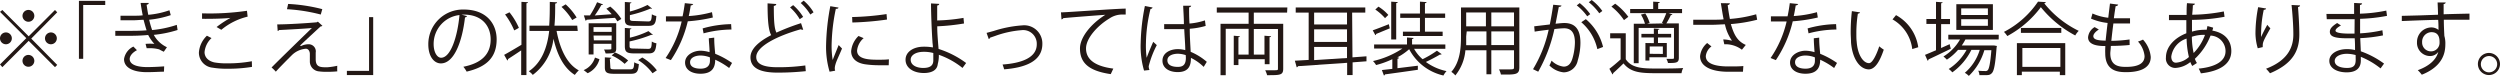 <svg xmlns="http://www.w3.org/2000/svg" viewBox="0 0 380.1 11.49"><defs><style>.cls-1{fill:#231815;}</style></defs><g id="レイヤー_2" data-name="レイヤー 2"><g id="レイヤー_1-2" data-name="レイヤー 1"><path class="cls-1" d="M.36,1.52l4,4,4-4,.34.35-3.95,4,3.95,4-.34.34-4-4-4,4L0,9.8l4-4-4-4ZM.9,6.73a.9.9,0,0,1,0-1.8.9.9,0,0,1,0,1.8ZM3.42,2.41a.9.9,0,1,1,.9.9A.91.91,0,0,1,3.42,2.41Zm1.8,6.84a.9.9,0,1,1-.9-.9A.91.91,0,0,1,5.22,9.25ZM7.74,4.93a.9.9,0,1,1-.9.9A.91.91,0,0,1,7.74,4.93Z"/><path class="cls-1" d="M12,8.94V.13h4V.76H12.65V8.94Z"/><path class="cls-1" d="M27,4.56a17.72,17.72,0,0,1-3.62.74,4.36,4.36,0,0,0,2,1.88l-.48.69c-.17-.09-.48-.23-.69-.36a5,5,0,0,0-1.42-.18l-.49,0-.17-.66a8.26,8.26,0,0,1,1.34,0,6.21,6.21,0,0,1-.94-1.35,31.67,31.67,0,0,1-3.22.12c-.59,0-1.25,0-1.78,0l0-.75,1.84,0c1,0,1.95,0,2.92-.08-.13-.37-.32-1.06-.46-1.6-.48,0-1,.07-1.51.07-.65,0-1.48,0-2,0V2.39c.72,0,1.51,0,2,0s.93,0,1.38-.06c-.11-.55-.23-1.21-.32-1.88h1.23c0,.15-.1.23-.32.27.07.51.16,1.06.25,1.53a13.06,13.06,0,0,0,3.22-.69l.2.74A14.7,14.7,0,0,1,22.68,3a13.54,13.54,0,0,0,.45,1.57,16.84,16.84,0,0,0,3.75-.79ZM24.93,10.9c-.66,0-1.45.07-2.64.07-1.94,0-3.45-.63-3.43-2a2.55,2.55,0,0,1,1.42-1.89l.54.55c-.7.37-1.1.88-1.1,1.33,0,.85,1.05,1.22,2.57,1.24.9,0,1.85-.05,2.67-.11Z"/><path class="cls-1" d="M38.31,10.17a22.13,22.13,0,0,1-3.64.28,13.11,13.11,0,0,1-2.35-.16A2.3,2.3,0,0,1,30.24,8a3.89,3.89,0,0,1,1.22-2.57l.7.36A3.32,3.32,0,0,0,31.1,7.93c0,.69.47,1.33,1.5,1.56a10.59,10.59,0,0,0,2,.14,19.85,19.85,0,0,0,3.69-.32ZM32.93,4.11a15.12,15.12,0,0,1,2.12-1.39h0c-.91.11-3,.16-4.33.14,0-.22,0-.62,0-.83a39.42,39.42,0,0,0,6.83-.39l.1.89a9.8,9.8,0,0,0-4,2Z"/><path class="cls-1" d="M45.77,7A2.6,2.6,0,0,1,47,6.73,1.08,1.08,0,0,1,48,8c0,.31,0,.69,0,1,0,1.23.72,1.23,1.75,1.23A10.6,10.6,0,0,0,51.28,10a7.37,7.37,0,0,0,0,.85,15.44,15.44,0,0,1-1.56.07,8.62,8.62,0,0,1-1.25-.07,1.51,1.51,0,0,1-1.36-1.47c0-.28,0-.82,0-1.18s-.19-.79-.61-.79a3.43,3.43,0,0,0-2.15,1c-.69.69-2,2-2.41,2.49a6.21,6.21,0,0,0-.65-.64c1.14-1.16,4.91-4.82,6.13-6-.87.09-3.6.24-5,.31a.25.25,0,0,1-.2.14l-.07-1c1.68,0,4.84-.21,6-.32l.18-.1.69.63a.45.45,0,0,1-.28.1c-.76.71-2.24,2.06-3.12,2.91Zm3-4.79a26.22,26.22,0,0,0-5.14-.81l.18-.8A25.56,25.56,0,0,1,49,1.39Z"/><path class="cls-1" d="M56.74,2.6v8.81h-4v-.64h3.37V2.6Z"/><path class="cls-1" d="M71,2.45a.31.31,0,0,1-.3.19c-.43,3.73-1.67,7-3.67,7-1,0-1.91-1-1.91-2.9a5.26,5.26,0,0,1,5.39-5.29c3.47,0,5,2.19,5,4.53,0,2.86-1.66,4.23-4.56,4.91a4.82,4.82,0,0,0-.5-.74C73.19,9.61,74.6,8.26,74.6,6c0-2-1.27-3.78-4.08-3.78l-.36,0Zm-1.15-.16a4.41,4.41,0,0,0-3.92,4.4c0,1.29.55,2.09,1.13,2.09C68.52,8.78,69.56,5.58,69.86,2.29Z"/><path class="cls-1" d="M76.65,8.34c.66-.36,1.65-.94,2.63-1.53V.28l1,.06c0,.08-.09.14-.24.16V11.41h-.8V7.66c-.75.51-1.51,1-2,1.32a.29.29,0,0,1-.1.23Zm.81-6.47a10.46,10.46,0,0,1,1.43,2.36,6.68,6.68,0,0,1-.71.39A11.4,11.4,0,0,0,76.79,2.2ZM87.84,4.7H84.62c.52,2.72,1.54,5,3.38,6a4.37,4.37,0,0,0-.6.69c-1.68-1.05-2.66-3-3.25-5.5h0A8,8,0,0,1,81,11.39a2.44,2.44,0,0,0-.6-.55c2-1.35,2.81-3.67,3.1-6.14h-3V3.9h3c.09-1.23.09-2.46.09-3.61l1.11.06c0,.11-.11.17-.29.2,0,1.06,0,2.2-.11,3.35h3.46ZM86,.66a9.12,9.12,0,0,1,1.67,2L87,3.05a9,9,0,0,0-1.63-2Z"/><path class="cls-1" d="M91.14,9a3.22,3.22,0,0,1-1.79,2.13l-.61-.47a3,3,0,0,0,1.72-1.91Zm2.72-5.75a4.21,4.21,0,0,0-.36-.54L89.2,3a.23.23,0,0,1-.17.15l-.26-.81.93,0a14.77,14.77,0,0,0,1.08-2l.9.33c0,.07-.11.09-.25.09a15.81,15.81,0,0,1-1,1.59L93,2.16a8,8,0,0,0-.81-.83L92.78,1a8,8,0,0,1,1.69,1.88Zm-.17.28V7.39c0,.66-.31.74-1.61.74a3.13,3.13,0,0,0-.24-.6c1.11,0,1.11,0,1.11-.14V6.66H90.24V8.28H89.5V3.54ZM93,4.13H90.24v.72H93Zm-2.71,2H93V5.4H90.24Zm2.51,4.09c0,.27.1.32.74.32h2.26c.5,0,.58-.12.63-1.07a2.27,2.27,0,0,0,.7.27c-.09,1.21-.34,1.48-1.25,1.48H93.44c-1.18,0-1.48-.19-1.48-1V8.72l1,.06c0,.08-.09.14-.24.17Zm2.17-.51A7,7,0,0,0,93,8.43l.5-.45a7,7,0,0,1,2,1.22Zm3.56-6.45c.44,0,.53-.14.58-1.09a1.85,1.85,0,0,0,.68.26c-.08,1.2-.32,1.5-1.19,1.5H96.38c-1.09,0-1.38-.2-1.38-1V.3l1,.07c0,.07-.08.13-.23.16V1.75a13,13,0,0,0,2.68-1l.69.55a.23.23,0,0,1-.23,0,18.71,18.71,0,0,1-3.14,1v.52c0,.3.09.37.67.37Zm0,4.17c.45,0,.54-.15.57-1.12a1.76,1.76,0,0,0,.7.27c-.1,1.23-.34,1.54-1.2,1.54H96.39C95.29,8.11,95,7.89,95,7V4.25l1,.07c0,.07-.08.13-.23.15V5.73a13.28,13.28,0,0,0,2.82-1l.69.57a.17.17,0,0,1-.13,0H99a19.31,19.31,0,0,1-3.28,1V7c0,.32.09.38.68.38Zm.68,3.71a7.93,7.93,0,0,0-2.18-2l.62-.4a7.7,7.7,0,0,1,2.22,1.95Z"/><path class="cls-1" d="M105.4.61a.41.41,0,0,1-.38.21c-.08.52-.19,1.15-.3,1.62a17.12,17.12,0,0,0,3.53-.59l.13.81a23.71,23.71,0,0,1-3.81.58A17.85,17.85,0,0,1,102,9.14l-.8-.32a16.14,16.14,0,0,0,2.44-5.56h-2.39V2.48h2.53c.14-.64.25-1.32.34-2Zm3.19,5.11c0,1,.08,1.63.15,2.46a12.71,12.71,0,0,1,2.56,1.39l-.44.77a11,11,0,0,0-2.12-1.26c0,1.2-.48,2.13-2.24,2.13-1.33,0-2.35-.6-2.34-1.72s1.26-1.78,2.36-1.78a5.27,5.27,0,0,1,1.36.22c0-.77-.11-1.55-.11-2.11Zm-.66,3a4.11,4.11,0,0,0-1.43-.28c-.72,0-1.57.29-1.58,1s.67,1,1.6,1,1.42-.42,1.42-1.21C107.94,9.08,107.94,8.9,107.93,8.72Zm3.28-4.23a16.94,16.94,0,0,0-4.24.58l-.14-.75a16.66,16.66,0,0,1,4.33-.65Z"/><path class="cls-1" d="M122.12,4.52H122a.45.45,0,0,1-.25-.07c-3.56,1-6.79,2.62-6.77,4.22,0,1.15,1.27,1.55,3.21,1.55a29.34,29.34,0,0,0,4.25-.27l.07.87a39.76,39.76,0,0,1-4.3.22c-2.37,0-4.1-.55-4.11-2.32,0-1.28,1.27-2.41,3.15-3.38-.4-.73-.55-2.12-.55-4.83l1.32.1c0,.16-.13.26-.37.29,0,2.1.06,3.41.4,4.06a32.42,32.42,0,0,1,3.74-1.44ZM120.59.78a7.67,7.67,0,0,1,1.52,1.79l-.52.35a7.15,7.15,0,0,0-1.47-1.79Zm1.6-.68a6.9,6.9,0,0,1,1.5,1.77l-.49.34A7.59,7.59,0,0,0,121.74.46Z"/><path class="cls-1" d="M127.48,1.15c0,.13-.16.21-.4.19a28.92,28.92,0,0,0-.64,5.4,13.26,13.26,0,0,0,.16,2.38c.23-.59.74-1.85.91-2.27l.51.53c-.5,1.21-.86,1.89-1,2.43a2.08,2.08,0,0,0-.1.57,1.15,1.15,0,0,0,.06.37l-.85.15a13.26,13.26,0,0,1-.53-4.12,34.43,34.43,0,0,1,.64-5.84Zm7.64,8.77c-.44,0-.88,0-1.32,0a15.29,15.29,0,0,1-2.23-.14c-1.48-.21-2.16-1-2.16-2a3.64,3.64,0,0,1,1.12-2.31l.78.33a2.85,2.85,0,0,0-1,1.89c0,1.39,2,1.39,3.29,1.39.5,0,1,0,1.55-.06Zm-5.56-7.33a40.73,40.73,0,0,0,5.23-.45l.07.83a44.29,44.29,0,0,1-5.27.45Z"/><path class="cls-1" d="M146.34,10.33a12.14,12.14,0,0,0-3.6-2,4.74,4.74,0,0,1-.16,1.39c-.09,1-1,1.38-2.12,1.38-1.55,0-2.77-.75-2.78-2s1.24-2,2.76-2a7.54,7.54,0,0,1,1.4.11c0-.33-.06-.6-.07-.88-.11-1.57-.21-4.09-.22-5.81l1.25.07c0,.12-.11.23-.31.25,0,.32,0,1.91,0,2.27a27.13,27.13,0,0,0,4-.39l.08.85A32.1,32.1,0,0,1,142.5,4c0,.69,0,1,.2,3.44a14.16,14.16,0,0,1,4.19,2.14Zm-5.93-2.45c-1.15,0-1.95.5-1.95,1.19,0,.87.94,1.26,1.9,1.26s1.54-.3,1.54-1.15c0-.28,0-.77,0-1.12A5.26,5.26,0,0,0,140.41,7.88Z"/><path class="cls-1" d="M150,5l1.07-.29a18.13,18.13,0,0,1,4.34-.85,2.76,2.76,0,0,1,3.07,2.82c0,2.64-2.61,3.61-5.81,3.86a6.94,6.94,0,0,0-.24-.73c2.81-.2,5.2-1,5.2-3.08a2.07,2.07,0,0,0-2.34-2.14,15.16,15.16,0,0,0-4,.88l-.76.26a.32.32,0,0,1-.2.21Z"/><path class="cls-1" d="M161.31,1.88c.89,0,8.28-.56,9.84-.57v.9h-.44a3.46,3.46,0,0,0-2.05.61c-1.8,1.08-3.54,3-3.54,4.55s1.18,2.68,4.15,3.06l-.39.84c-3.41-.49-4.68-1.76-4.68-3.9,0-1.69,1.66-3.74,3.86-5.12-1.27.09-4.86.36-6.4.51a.38.38,0,0,1-.27.19Z"/><path class="cls-1" d="M173.94,10.73a13.22,13.22,0,0,1-.51-4.22,31.11,31.11,0,0,1,.64-5.6l1.17.23a.34.34,0,0,1-.32.22,23,23,0,0,0-.69,5.16,13.67,13.67,0,0,0,.11,2.27c.26-.72.74-1.87,1-2.43l.54.5a14.42,14.42,0,0,0-1.23,3.2,1.54,1.54,0,0,0,.12.58ZM177,3.67c1,0,2,0,3,0,0-1-.08-1.92-.11-2.8l1.21,0c0,.12-.12.22-.31.25,0,.77,0,1.55.06,2.46a10,10,0,0,0,2.35-.48l.11.84a11.33,11.33,0,0,1-2.42.43c0,1.34.11,2.74.14,3.51a9,9,0,0,1,2.45,1.52l-.47.77a7.31,7.31,0,0,0-1.94-1.37c0,1-.21,2.16-2,2.16-1.4,0-2.33-.67-2.33-1.73,0-1.22,1.23-1.76,2.33-1.76a4.41,4.41,0,0,1,1.14.15c0-.75-.1-2-.16-3.19-.38,0-.88,0-1.23,0H177Zm3.28,4.71a4,4,0,0,0-1.18-.21c-.74,0-1.61.26-1.61,1s.72,1,1.59,1,1.22-.43,1.22-1.39Z"/><path class="cls-1" d="M195.69,1.92h-5.06v1.7h4.47v6.81c0,1-.44,1-2.45,1a3.5,3.5,0,0,0-.29-.75l1.2,0c.73,0,.74,0,.74-.27v-6h-3.67V8.3h1.62V5.43l1,.08c0,.08-.07.13-.23.15v4.1h-.73V9h-4v.89h-.71V5.43l.93.08c0,.07-.07.13-.22.15V8.3h1.55V4.38h-3.48v7.05h-.79V3.62h4.27V1.92H185V1.14h10.73Z"/><path class="cls-1" d="M205.63,8.72l2.13-.16,0,.76-2.11.16v1.93h-.83V9.55l-7.48.51a.21.21,0,0,1-.19.17l-.28-1,2.1-.12V1.92H197V1.13h10.58v.79h-2Zm-.83-6.8h-5v1.8h5Zm-5,2.54V6.38h5V4.46Zm0,2.68v2l5-.32V7.14Z"/><path class="cls-1" d="M215,7.42A5.65,5.65,0,0,0,216.29,9a15.3,15.3,0,0,0,2.18-1.29l.72.52a.24.24,0,0,1-.25.06c-.56.33-1.43.8-2.15,1.13a8.1,8.1,0,0,0,3.14,1.39,3,3,0,0,0-.47.67,7.82,7.82,0,0,1-5.21-4h0a8.9,8.9,0,0,1-1.8,1.24l.26.05c0,.08-.09.14-.24.17v1.43l3.1-.38,0,.62c-1.84.27-3.81.54-5,.7,0,.1-.07.14-.16.17l-.31-.83,1.59-.18V9a13.65,13.65,0,0,1-2.47.89,3.19,3.19,0,0,0-.47-.61,13.31,13.31,0,0,0,4.47-1.9h-4.3V6.76h5V5.7l1,.07c0,.08-.07.14-.23.17v.82h5.06v.66Zm-6.29-2.81c.64-.22,1.53-.57,2.45-.93l.14.63-2.07.85a.21.21,0,0,1-.12.19Zm.87-3.6a6.65,6.65,0,0,1,1.5,1.26l-.5.49a7.82,7.82,0,0,0-1.48-1.31Zm2.94-.69c0,.08-.08.14-.24.16V6h-.76V.25Zm3.37,4.49V2.72h-3V2.06h3V.25l1,.07c0,.09-.08.15-.24.17V2.06h3.07v.66h-3.07V4.81h2.69v.66H213.3V4.81Z"/><path class="cls-1" d="M231,1.13v9.11c0,1.11-.53,1.12-2.8,1.09a3,3,0,0,0-.29-.78l1.23,0c1,0,1.05,0,1.05-.34V7.64h-3.45v3.65H226V7.64H222.8a7,7,0,0,1-1.53,3.83,2.63,2.63,0,0,0-.61-.54c1.34-1.51,1.47-3.67,1.47-5.39V1.13Zm-8.08,4.41c0,.42,0,.87,0,1.33H226V4.77h-3Zm3-3.64h-3V4h3ZM230.19,4V1.9h-3.45V4Zm-3.45,2.85h3.45V4.77h-3.45Z"/><path class="cls-1" d="M237.4.84c0,.14-.17.2-.4.22l-.49,2.55c.54-.06,1-.11,1.33-.11,1.82,0,2.45,1.19,2.45,3a9.37,9.37,0,0,1-.41,2.69A2.2,2.2,0,0,1,237.74,11a3.57,3.57,0,0,1-2.17-1.05,4.89,4.89,0,0,0,.33-.73,3.13,3.13,0,0,0,1.83.91c.68,0,1.09-.43,1.33-1.2a9.09,9.09,0,0,0,.39-2.46c0-1.36-.46-2.18-1.66-2.17a14.28,14.28,0,0,0-1.46.12,23,23,0,0,1-2.46,6.48l-.79-.38a19.62,19.62,0,0,0,2.38-6c-.61.07-1.48.18-2.13.29L233.26,4l2.37-.28c.18-.87.37-1.95.52-3Zm2.78-.37a8.12,8.12,0,0,1,1.6,1.68l-.46.33A8,8,0,0,0,239.73.82Zm2.68,7a7.51,7.51,0,0,0-2.44-4.09l.69-.47a8,8,0,0,1,2.62,4.23ZM242,0a7.72,7.72,0,0,1,1.62,1.67l-.47.35A8.09,8.09,0,0,0,241.56.34Z"/><path class="cls-1" d="M247.18,5.06V9c.93,1.42,2.68,1.42,4.94,1.42,1.32,0,2.85,0,3.79-.08a2.44,2.44,0,0,0-.25.79c-.83,0-2.15,0-3.34,0-2.64,0-4.29,0-5.48-1.49-.55.54-1.11,1.07-1.58,1.48a.16.16,0,0,1-.1.19l-.47-.85c.52-.39,1.14-.91,1.71-1.43V5.83h-1.59V5.06ZM245.57.56a9.11,9.11,0,0,1,2,2l-.66.5A8.77,8.77,0,0,0,245,1Zm7.34,3a1.18,1.18,0,0,0-.23-.09A12.18,12.18,0,0,0,253.34,2h-5.49V1.37h3.5V.25l1,.06c0,.09-.08.15-.24.17v.89h3.63V2H253.7l.58.19a.22.22,0,0,1-.24.1,11.46,11.46,0,0,1-.69,1.27h1.9V8.78c0,.77-.36.8-1.65.8a2.21,2.21,0,0,0-.24-.63H254c.46,0,.51,0,.51-.17V4.25h-5.37V9.61h-.74v-6h1.7a5.56,5.56,0,0,0-.61-1.39l.66-.17a5.52,5.52,0,0,1,.66,1.44l-.39.12Zm-1.46,3V5.7h-1.89V5.15h1.89V4.33l.85.06c0,.07-.07.13-.22.14v.62h2V5.7h-2v.84h1.34V8.71h-2.65V9.2h-.6V6.54Zm1.37,1.64V7.06h-2V8.18Z"/><path class="cls-1" d="M267.16,3a23.19,23.19,0,0,1-4,.66c.47,1.63,1,2.61,2.27,3.17l-.59.73a4.17,4.17,0,0,0-2.68-.83L262,6c.59,0,1,.13,1.33.18a6.56,6.56,0,0,1-1.07-2.48c-.54,0-1.27.07-2,.07s-2.05,0-2.82,0V3c.72,0,1.74,0,2.84,0,.61,0,1.3,0,1.78-.06-.14-.65-.27-1.54-.42-2.46L263,.5c0,.15-.12.23-.32.28.08.68.2,1.44.33,2.1a20,20,0,0,0,4-.71ZM265,10.91c-.58,0-1.19,0-2.23,0-2.51,0-4.29-.77-4.29-2.37a3,3,0,0,1,1.08-2l.65.52a2.1,2.1,0,0,0-.86,1.47c0,1.19,1.53,1.57,3.44,1.57,1,0,1.66,0,2.27-.06Z"/><path class="cls-1" d="M273.4.61a.41.41,0,0,1-.38.21c-.08.52-.19,1.15-.3,1.62a17.12,17.12,0,0,0,3.53-.59l.13.81a23.71,23.71,0,0,1-3.81.58A17.85,17.85,0,0,1,270,9.14l-.8-.32a16.14,16.14,0,0,0,2.44-5.56h-2.39V2.48h2.53c.14-.64.25-1.32.34-2Zm3.19,5.11c0,1,.08,1.63.15,2.46a12.71,12.71,0,0,1,2.56,1.39l-.44.77a11,11,0,0,0-2.12-1.26c0,1.2-.48,2.13-2.24,2.13-1.33,0-2.35-.6-2.34-1.72s1.26-1.78,2.36-1.78a5.27,5.27,0,0,1,1.36.22c-.05-.77-.11-1.55-.11-2.11Zm-.66,3a4.11,4.11,0,0,0-1.43-.28c-.72,0-1.57.29-1.58,1s.67,1,1.6,1,1.42-.42,1.42-1.21C275.94,9.08,275.94,8.9,275.93,8.72Zm3.28-4.23a16.94,16.94,0,0,0-4.24.58l-.14-.75a16.66,16.66,0,0,1,4.33-.65Z"/><path class="cls-1" d="M282.79,1.88c0,.11-.15.18-.32.2a18.77,18.77,0,0,0-.23,3c0,.45,0,.88.05,1.26.14,2,1,3.27,1.89,3.26.48,0,1.11-1.22,1.54-2.56a4.92,4.92,0,0,0,.69.51c-.55,1.62-1.24,2.94-2.24,3-1.52,0-2.58-1.83-2.74-4.13,0-.46-.05-1-.05-1.5a28.61,28.61,0,0,1,.18-3.23Zm7.95,5.58a6,6,0,0,0-3-4.51l.53-.65a6.61,6.61,0,0,1,3.38,4.88Z"/><path class="cls-1" d="M295.12,7.3l1.32-.59c0,.07,0,.14.16.7-1.23.6-2.55,1.24-3.39,1.62a.24.24,0,0,1-.13.21l-.4-.9c.46-.18,1-.42,1.67-.7v-4h-1.46V2.89h1.46V.28l1,.07c0,.08-.07.13-.22.15V2.89h1.35v.78h-1.35ZM303.88,6h-5.06a7.87,7.87,0,0,1-.55.91H303l.17,0,.44.08-.05.24c-.2,2.6-.39,3.55-.72,3.89s-.59.3-1.21.3l-.68,0a1.76,1.76,0,0,0-.18-.67,9.82,9.82,0,0,0,1.06.05.46.46,0,0,0,.38-.12c.21-.23.39-1,.56-3.05H301.7a8.82,8.82,0,0,1-2.36,3.91,2.83,2.83,0,0,0-.61-.47A7.37,7.37,0,0,0,301,7.58h-1.27A9.23,9.23,0,0,1,296.83,11a3,3,0,0,0-.55-.51A8.11,8.11,0,0,0,299,7.58h-1.3A7.87,7.87,0,0,1,296,9.07a4.85,4.85,0,0,0-.52-.48A7.19,7.19,0,0,0,298,6h-1.78V5.28h7.67ZM303,.64V4.55h-5.56V.64Zm-.76,1.64v-1h-4.06v1Zm0,1.64v-1h-4.06v1Z"/><path class="cls-1" d="M311.05.32a.27.27,0,0,1-.25.18,15.21,15.21,0,0,0,5.25,4.19,3.39,3.39,0,0,0-.53.7,17,17,0,0,1-5.23-4.3,15.47,15.47,0,0,1-5.1,4.39,3.71,3.71,0,0,0-.51-.63,14,14,0,0,0,5.18-4.6Zm-4.4,11.1V6.56H314v4.86h-.82V10.9h-5.78v.52Zm.61-7.17h6.14V5h-6.14Zm6,3.05h-5.78v2.87h5.78Z"/><path class="cls-1" d="M323.79,6.84c-.76.08-1.85.14-2.86.14,0,.42-.08.89-.08,1.12,0,1.91,1.28,2.07,2.39,2.07,1.88,0,2.82-.54,2.82-1.64a3.81,3.81,0,0,0-1-2.21,5.23,5.23,0,0,0,.76-.3A4.5,4.5,0,0,1,327,8.66c0,2-2.26,2.31-3.71,2.31-1.15,0-3.21-.08-3.21-2.87A10.14,10.14,0,0,1,320.1,7c-1,0-2.63-.1-2.63-1.33a2,2,0,0,1,1-1.55l.64.37c-.53.32-.84.72-.84,1,0,.64,1,.66,1.87.69.08-.81.19-1.75.3-2.69a8.62,8.62,0,0,1-2.52-.66l.22-.78a8.08,8.08,0,0,0,2.4.65c.09-.76.18-1.52.26-2.16l1.25.16q-.06.21-.39.24c-.08.5-.18,1.16-.27,1.84.34,0,.72,0,1.1,0s.92,0,1.36,0l0,.79c-.36,0-.77,0-1.18,0s-.93,0-1.35,0c-.12.9-.23,1.83-.31,2.64A21.77,21.77,0,0,0,323.78,6Z"/><path class="cls-1" d="M336.48,4.2c0,.15-.07.31-.12.45,2.11.38,2.89,1.69,2.89,3.11,0,1.91-1.63,3.06-4.63,3.39a5.51,5.51,0,0,0-.33-.72c2.49-.24,4.08-1.1,4.08-2.65V7.7a2.37,2.37,0,0,0-2.28-2.29,9.58,9.58,0,0,1-2.38,3.53,2.54,2.54,0,0,0,.31.64l-.71.45a3.36,3.36,0,0,1-.29-.6,3.93,3.93,0,0,1-2.26.9,1.43,1.43,0,0,1-1.45-1.6c0-1.65,1.36-3,3.1-3.67,0-.62,0-1.31,0-2-2,0-2.24,0-2.64,0l0-.79c.61,0,1.65,0,2.68,0,0-.55,0-1.23.06-1.79l1.2.08c0,.12-.13.22-.31.24,0,.45-.06,1-.1,1.44a27,27,0,0,0,4.81-.5l.11.81a27.69,27.69,0,0,1-4.95.47c0,.63,0,1.23,0,1.79A6.38,6.38,0,0,1,335,4.53a4,4,0,0,1,.5,0l.12-.57ZM332.8,8.67a13.55,13.55,0,0,1-.35-2.8,3.35,3.35,0,0,0-2.33,2.73c0,.71.4,1,.83.92A3.26,3.26,0,0,0,332.8,8.67Zm2.45-3.37a5.73,5.73,0,0,0-2,.29,11.93,11.93,0,0,0,.27,2.47A7.76,7.76,0,0,0,335.25,5.3Z"/><path class="cls-1" d="M343.27,7.34a8.25,8.25,0,0,1-.35-2.25,21.19,21.19,0,0,1,.41-4l1.2.2c0,.16-.19.19-.35.21a17.38,17.38,0,0,0-.4,3.49,5.48,5.48,0,0,0,0,.64c.24-.58.69-1.4.94-1.86a4,4,0,0,0,.47.53c-.89,1.6-1.16,2.05-1.16,2.56a1.77,1.77,0,0,0,0,.3ZM349.7.82c0,.14-.11.2-.31.26.08,1,.2,2.78.2,4.16,0,2.32-.85,4.4-4.46,5.9a6.3,6.3,0,0,0-.6-.69c3.28-1.25,4.15-3.23,4.15-5.2,0-1.47-.14-3.21-.27-4.49Z"/><path class="cls-1" d="M353.71,2.12c.75,0,1.74,0,2.56,0l1.65,0c0-.58,0-1.25,0-1.67l1.21.06c0,.14-.12.22-.32.25,0,.19,0,1.12,0,1.32a23,23,0,0,0,4-.47l.11.8a24.93,24.93,0,0,1-4.09.45c0,.72,0,1.46,0,2.21a20.09,20.09,0,0,0,3.39-.47l.09.78a22.14,22.14,0,0,1-3.46.42l.09,2a13.51,13.51,0,0,1,3.53,1.87l-.53.73a11.93,11.93,0,0,0-3-1.76c0,.19,0,.41,0,.57,0,1.14-.7,1.79-2.15,1.79s-2.64-.62-2.64-1.75,1.31-1.78,2.65-1.78a5.12,5.12,0,0,1,1.26.14c0-.52,0-1.14-.05-1.79-.38,0-.81,0-1.16,0-2.05,0-2.62-.33-2.62-1,0-.46.34-.83,1.11-1.32l.58.37c-.54.3-.83.56-.83.8s.56.44,2.09.44c.26,0,.53,0,.8,0L358,2.92c-.52,0-1.12,0-1.66,0-.77,0-1.86,0-2.58,0Zm4.44,6.25a5.09,5.09,0,0,0-1.34-.19c-.91,0-1.84.37-1.84,1.09s.84,1.06,1.88,1.06,1.31-.42,1.31-1.26Z"/><path class="cls-1" d="M370.68,2.24c0-.26-.05-1.57-.07-1.87l1.23,0c0,.1-.09.22-.31.25,0,.15,0,.29,0,1.55,1.48-.05,3-.08,3.93-.1V3c-1,0-2.47,0-3.9,0,0,.93.05,1.8.08,2.46a4,4,0,0,1,.15,1.26,5.43,5.43,0,0,1-.12,1.16c-.32,1.4-1.35,2.64-3.46,3.48a5.68,5.68,0,0,0-.61-.69c1.83-.66,2.82-1.65,3.12-2.79h0a1.53,1.53,0,0,1-1.24.64,2,2,0,0,1-2-2.1,2.21,2.21,0,0,1,2.16-2.25,1.74,1.74,0,0,1,1.11.38c0-.21,0-1-.05-1.53-1.25,0-5,.16-5.53.18l0-.79,2.73-.07Zm.23,4.21c0-.46,0-1.56-1.23-1.56a1.45,1.45,0,0,0-1.42,1.53,1.34,1.34,0,0,0,1.33,1.39A1.3,1.3,0,0,0,370.91,6.45Z"/><path class="cls-1" d="M380.1,9.73a1.68,1.68,0,1,1-1.68-1.68A1.69,1.69,0,0,1,380.1,9.73Zm-.43,0A1.24,1.24,0,1,0,378.42,11,1.24,1.24,0,0,0,379.67,9.73Z"/></g></g></svg>